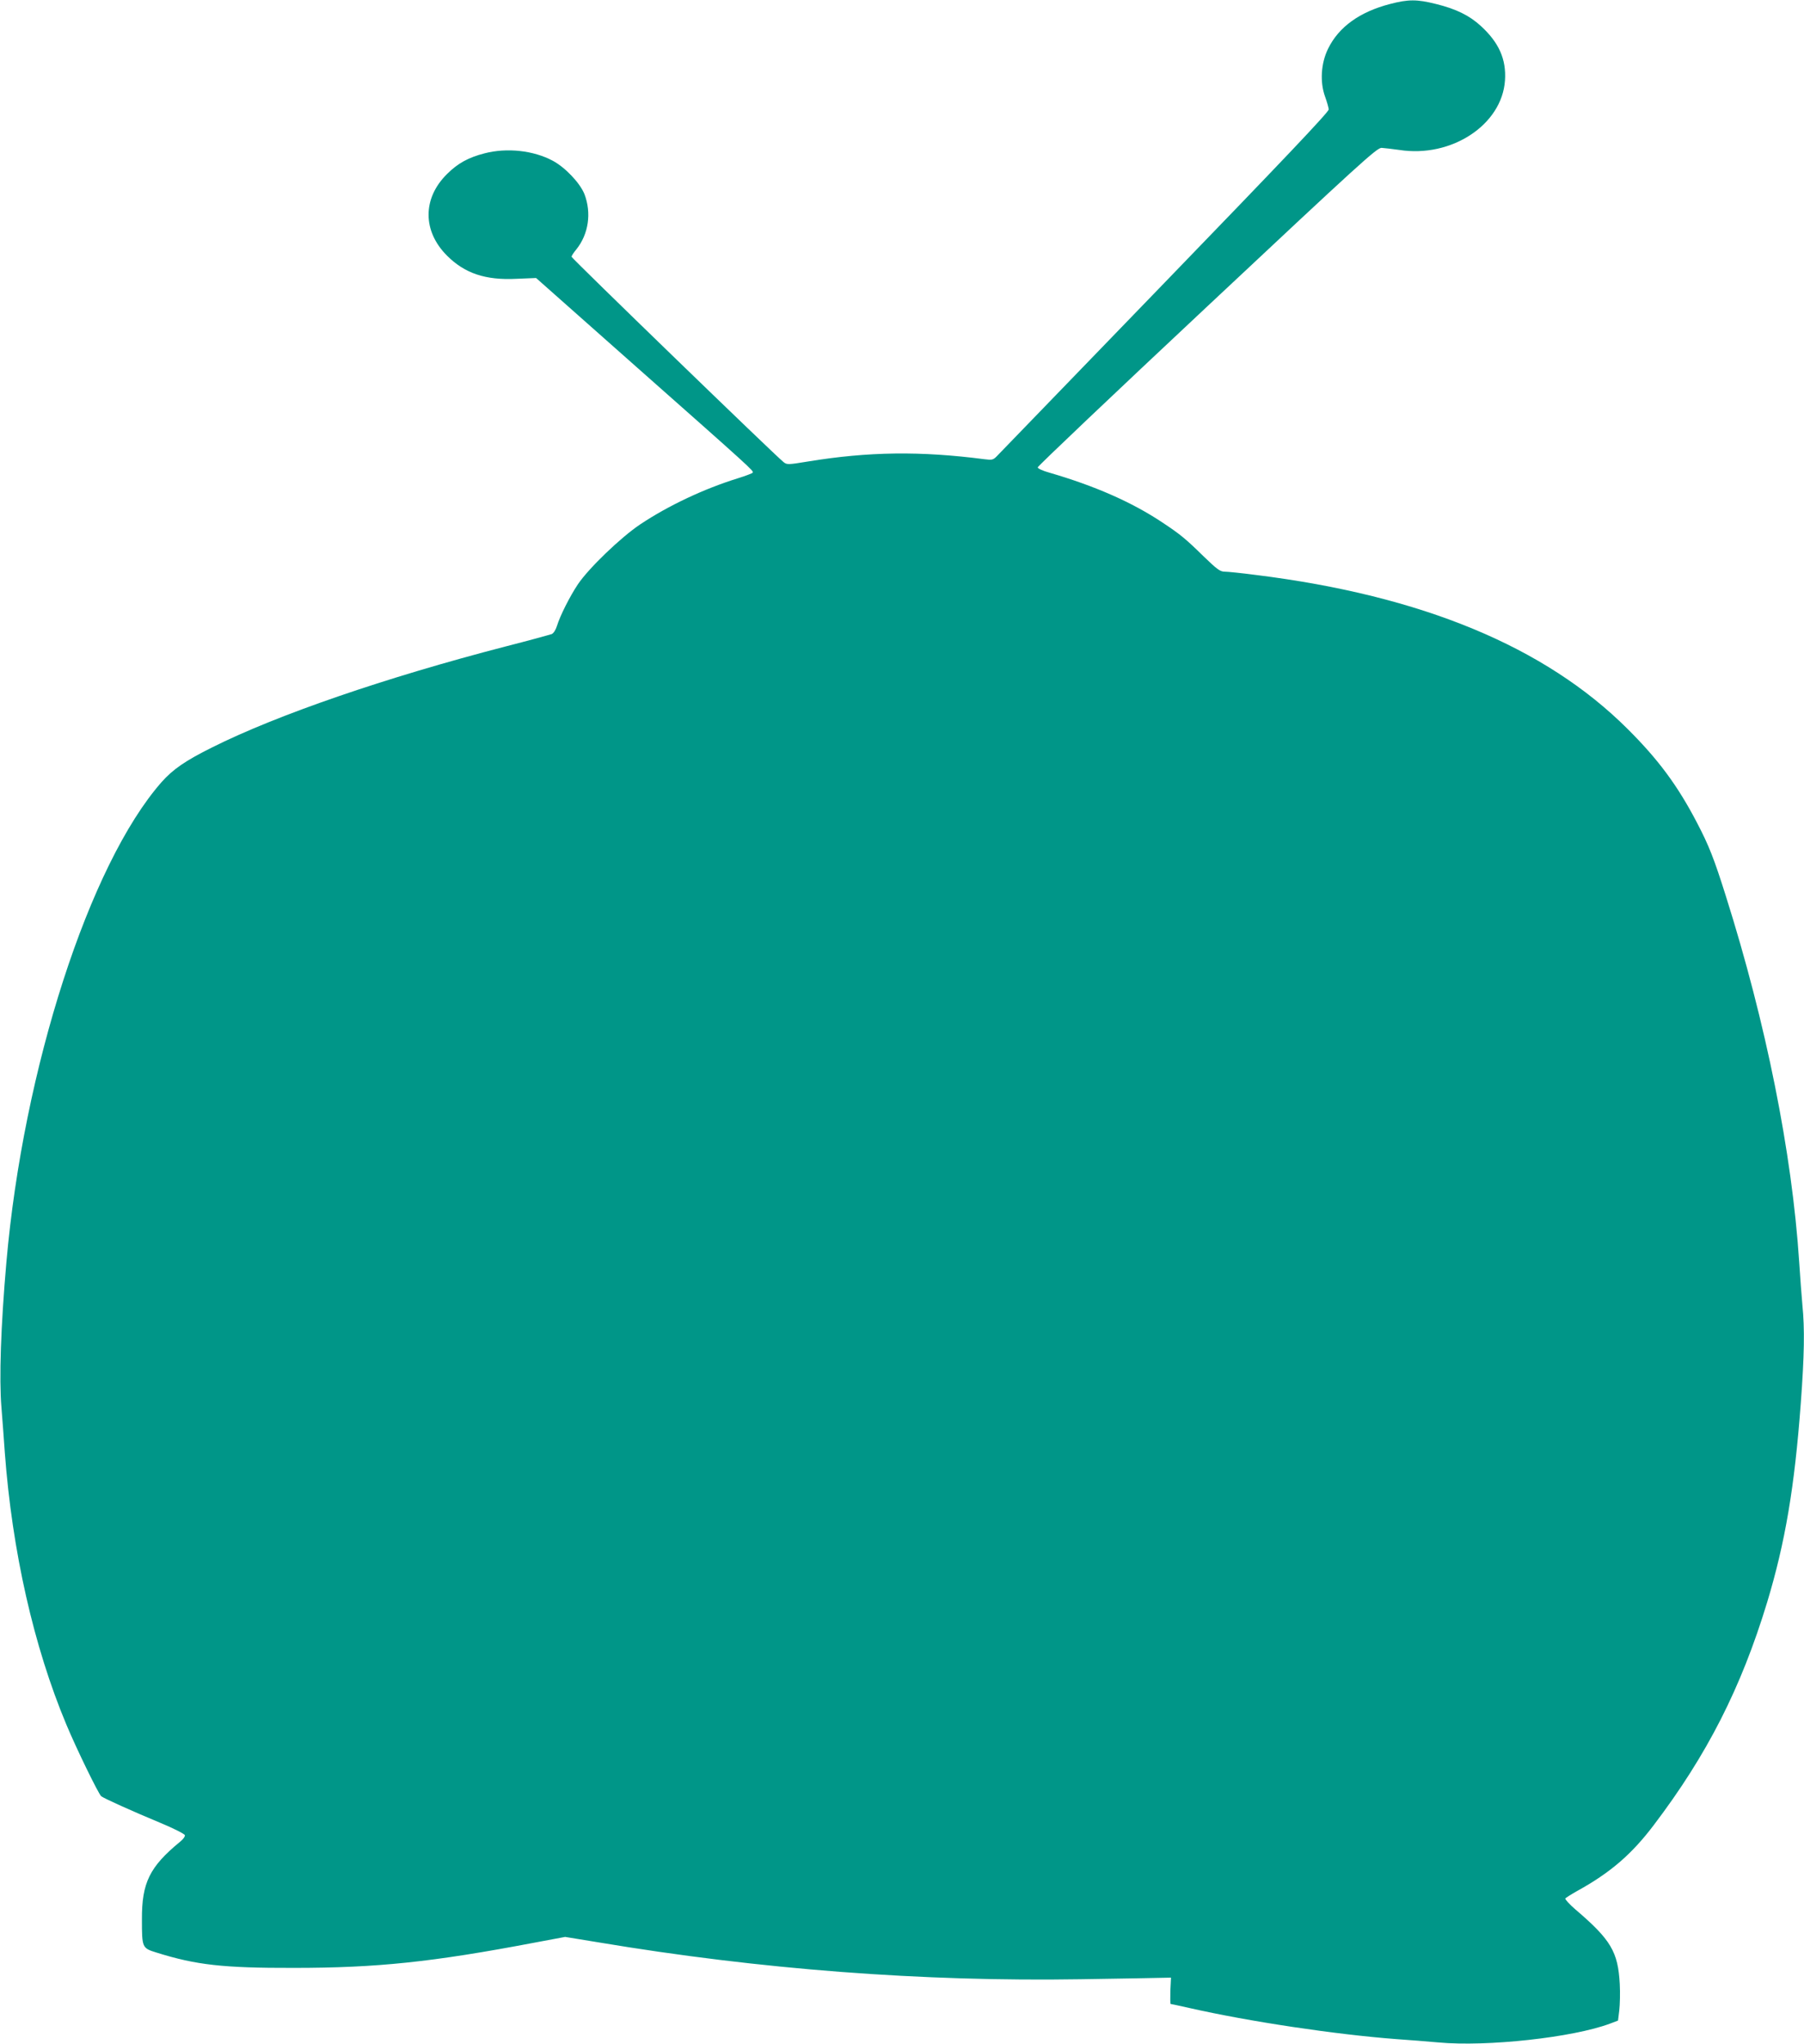 <?xml version="1.0" standalone="no"?>
<!DOCTYPE svg PUBLIC "-//W3C//DTD SVG 20010904//EN"
 "http://www.w3.org/TR/2001/REC-SVG-20010904/DTD/svg10.dtd">
<svg version="1.0" xmlns="http://www.w3.org/2000/svg"
 width="1130pt" height="1280pt" viewBox="0 0 1130 1280"
 preserveAspectRatio="xMidYMid meet">
<g transform="translate(0,1280) scale(0.1,-0.1)"
fill="#009688" stroke="none">
<path d="M8707 12775 c-189 -49 -321 -143 -388 -280 -45 -91 -52 -209 -19
-300 12 -33 22 -69 23 -80 2 -15 -291 -323 -1028 -1085 -566 -586 -1040 -1076
-1053 -1089 -21 -21 -29 -23 -75 -17 -400 52 -726 48 -1105 -14 -128 -21 -133
-21 -155 -3 -50 39 -1327 1276 -1327 1285 0 5 13 26 30 46 77 96 96 228 51
346 -28 70 -120 167 -198 209 -121 65 -287 83 -427 47 -102 -26 -169 -63 -236
-130 -154 -152 -154 -357 0 -511 111 -111 241 -155 436 -145 l122 5 633 -561
c719 -636 731 -647 724 -658 -2 -4 -44 -20 -92 -35 -213 -66 -436 -171 -613
-289 -121 -81 -322 -274 -390 -375 -51 -76 -113 -200 -131 -260 -8 -26 -21
-46 -33 -52 -12 -4 -142 -40 -291 -78 -749 -194 -1430 -428 -1837 -632 -167
-83 -245 -137 -316 -217 -452 -514 -866 -1795 -972 -3007 -35 -399 -46 -730
-31 -909 6 -78 16 -204 21 -281 46 -619 181 -1217 386 -1706 62 -149 201 -434
218 -448 16 -13 195 -94 371 -167 84 -35 151 -69 153 -77 2 -8 -12 -27 -30
-41 -191 -157 -240 -257 -239 -486 0 -178 1 -180 91 -208 249 -78 418 -97 860
-96 520 0 867 36 1513 159 l187 35 208 -34 c1016 -170 2030 -247 3022 -231
256 4 488 8 515 9 l50 1 -4 -82 c-1 -46 -1 -83 2 -83 2 0 55 -11 116 -25 380
-86 917 -166 1296 -195 77 -5 197 -15 266 -21 304 -28 842 31 1074 118 l50 19
8 64 c4 36 6 110 3 165 -11 202 -55 277 -279 468 -37 32 -65 63 -62 68 3 4 36
25 73 46 209 115 342 230 480 412 335 441 548 860 711 1396 113 374 172 721
211 1249 22 296 25 465 10 613 -5 54 -14 175 -20 268 -45 688 -208 1498 -460
2295 -73 232 -106 316 -181 459 -121 232 -242 395 -434 586 -516 515 -1289
835 -2326 964 -91 12 -180 21 -198 21 -28 0 -47 14 -130 94 -114 112 -148 140
-263 216 -190 126 -420 227 -705 310 -40 11 -73 26 -73 33 0 7 477 460 1061
1007 958 898 1064 995 1093 994 17 -1 67 -7 111 -13 326 -51 643 157 662 435
9 133 -38 238 -152 342 -71 65 -154 106 -280 137 -120 30 -172 30 -288 0z"/>
</g>
</svg>
